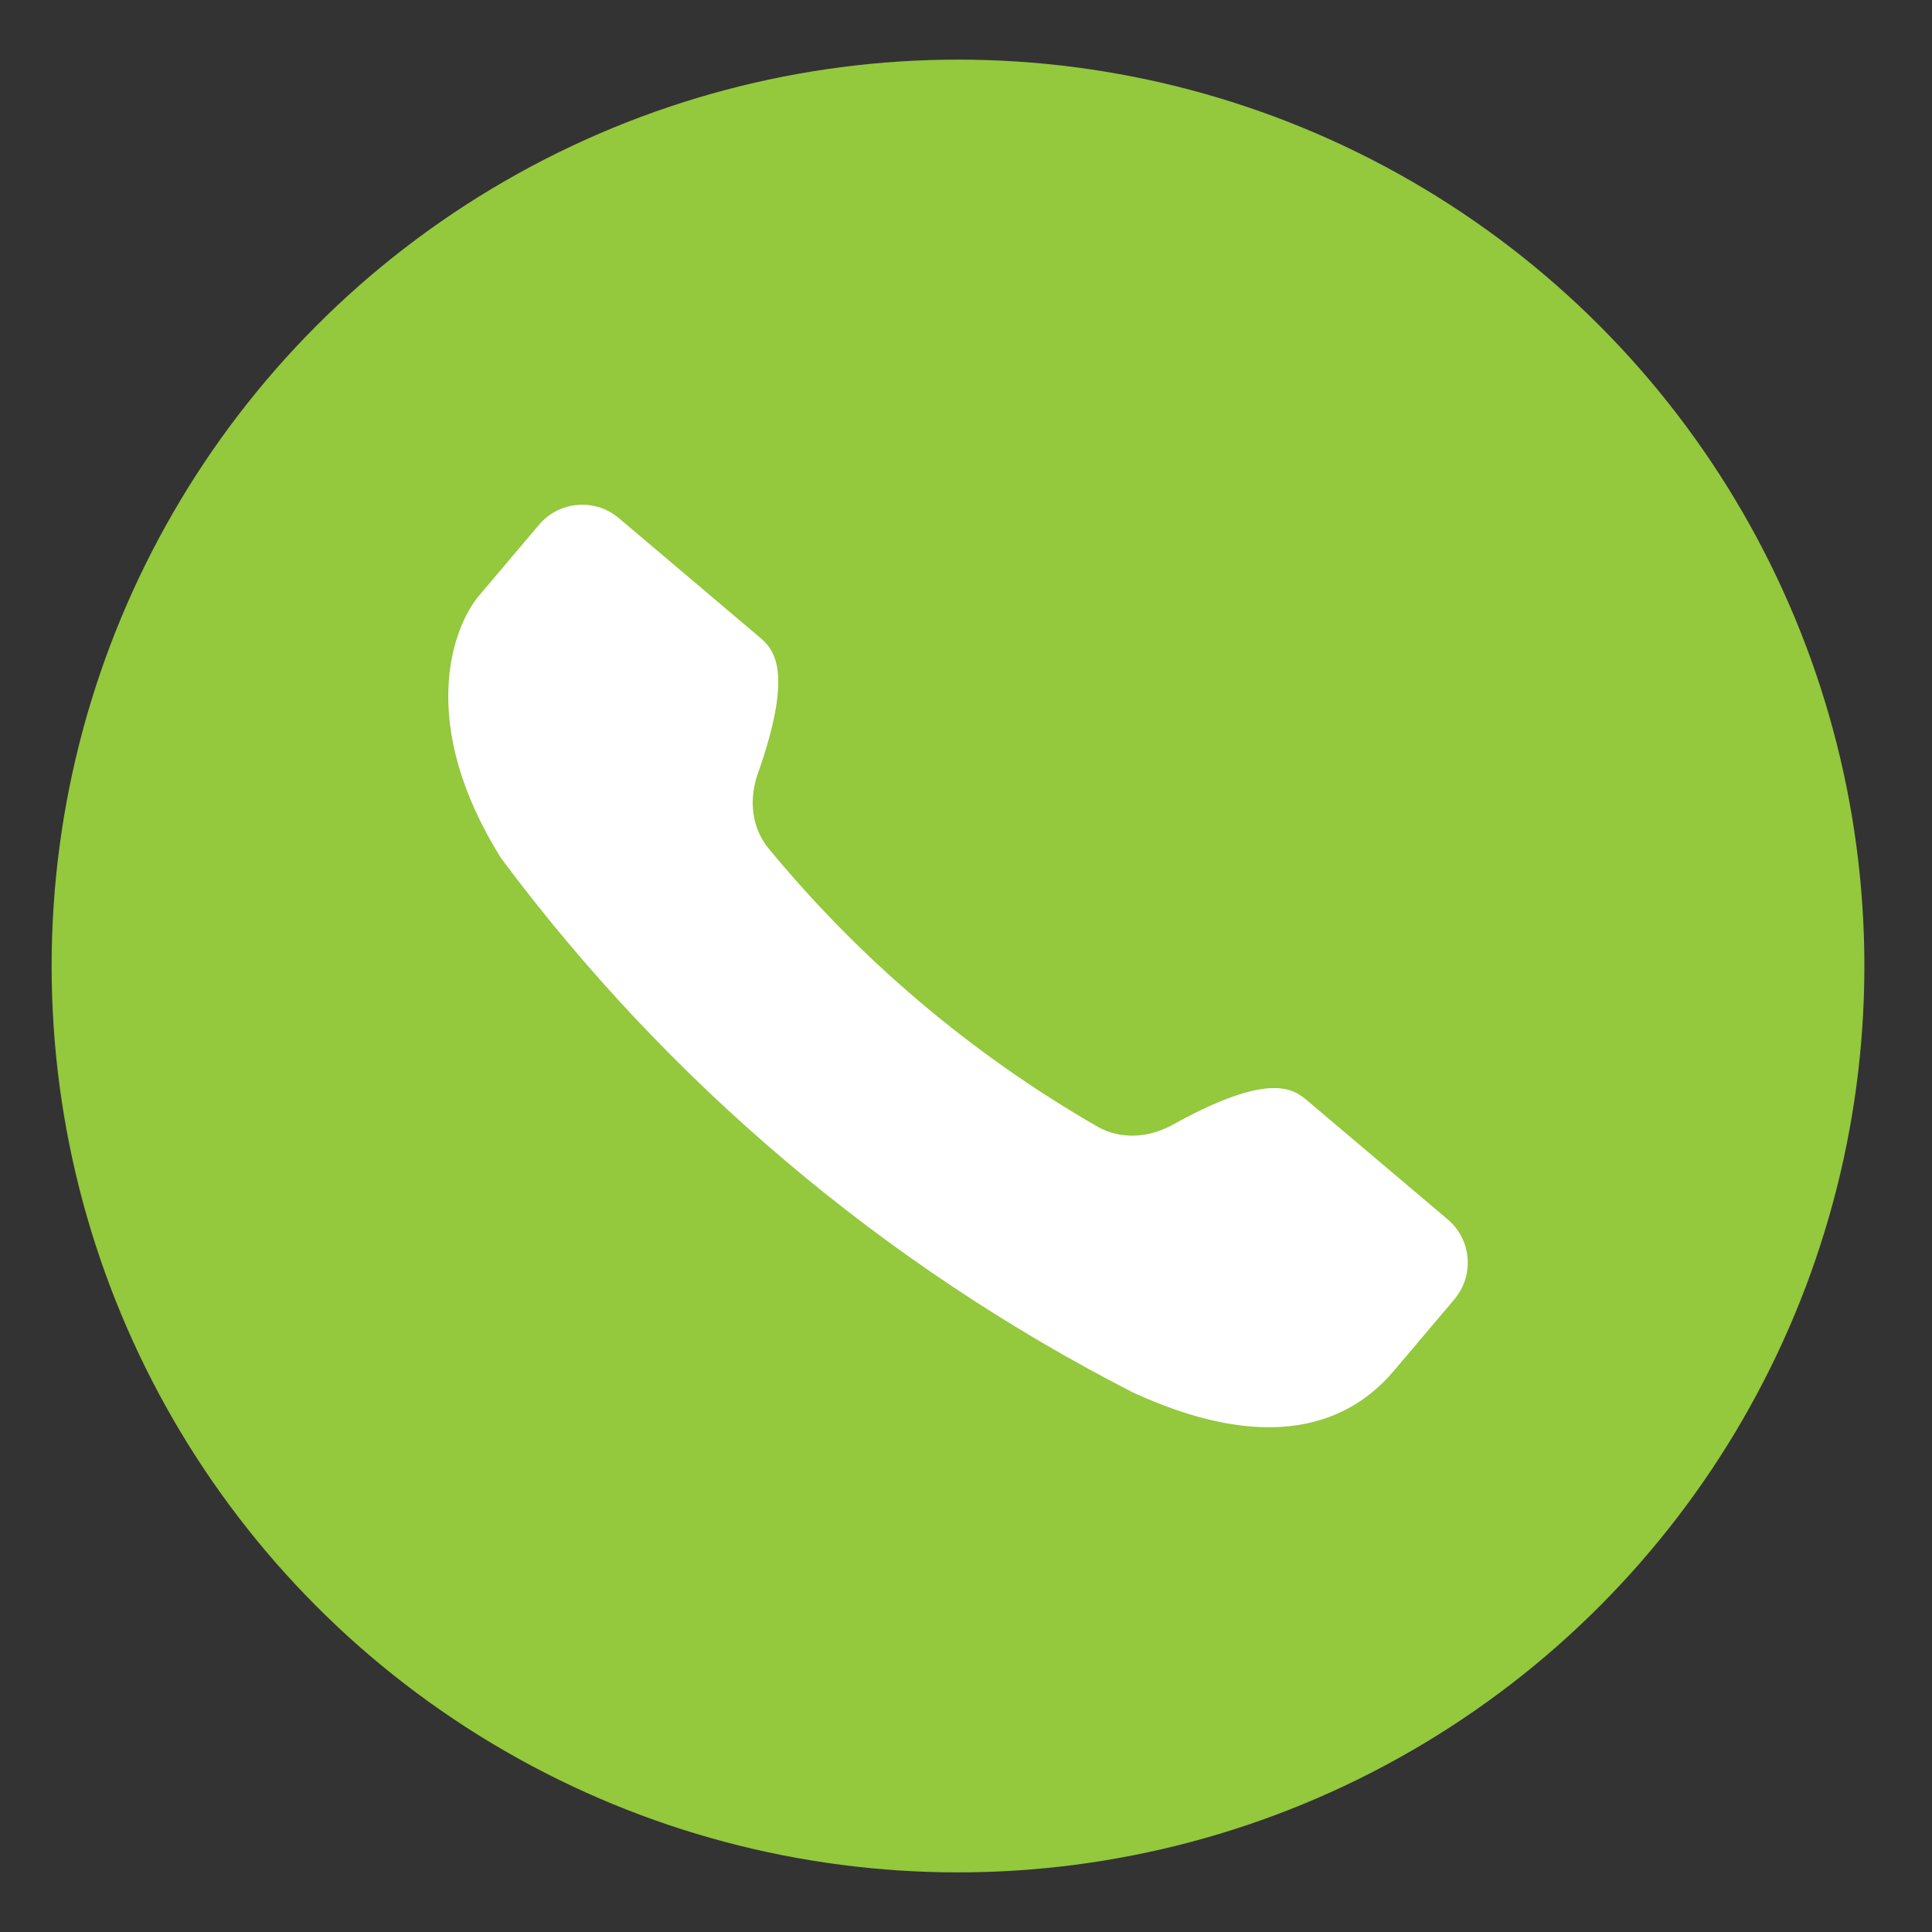 <?xml version="1.0" encoding="utf-8"?>
<!-- Generator: Adobe Illustrator 15.0.0, SVG Export Plug-In  -->
<!DOCTYPE svg PUBLIC "-//W3C//DTD SVG 1.1//EN" "http://www.w3.org/Graphics/SVG/1.1/DTD/svg11.dtd">
<svg version="1.1"
	 xmlns="http://www.w3.org/2000/svg" xmlns:xlink="http://www.w3.org/1999/xlink" xmlns:a="http://ns.adobe.com/AdobeSVGViewerExtensions/3.0/"
	 x="0px" y="0px" width="50px" height="50px" viewBox="-1.336 -1.543 50 50" enable-background="new -1.336 -1.543 50 50"
	 xml:space="preserve">
<rect x="-1.336" y="-1.543" width="50" height="50" fill="#333333" stroke="none"/>
<defs>
</defs>
<circle fill="#94C83D" cx="23.457" cy="23.457" r="23.457"/>
<path fill="#FFFFFF" d="M11.634,20.67L11.634,20.67c4.313,5.789,9.895,10.512,16.318,13.807v0.001
	c4.251,1.97,6.091,0.275,6.805-0.567l1.545-1.827c0.524-0.619,0.447-1.546-0.172-2.07l-3.617-3.06
	c-0.356-0.301-0.947-0.802-3.5,0.611c-0.616,0.341-1.347,0.395-1.956,0.043l0,0c-3.243-1.866-6.122-4.303-8.5-7.191l0,0
	c-0.447-0.543-0.515-1.272-0.281-1.936c0.971-2.751,0.378-3.252,0.022-3.553l-3.617-3.061c-0.619-0.524-1.545-0.447-2.069,0.173
	l-1.546,1.827C10.354,14.709,9.461,17.206,11.634,20.67z"/>
</svg>
